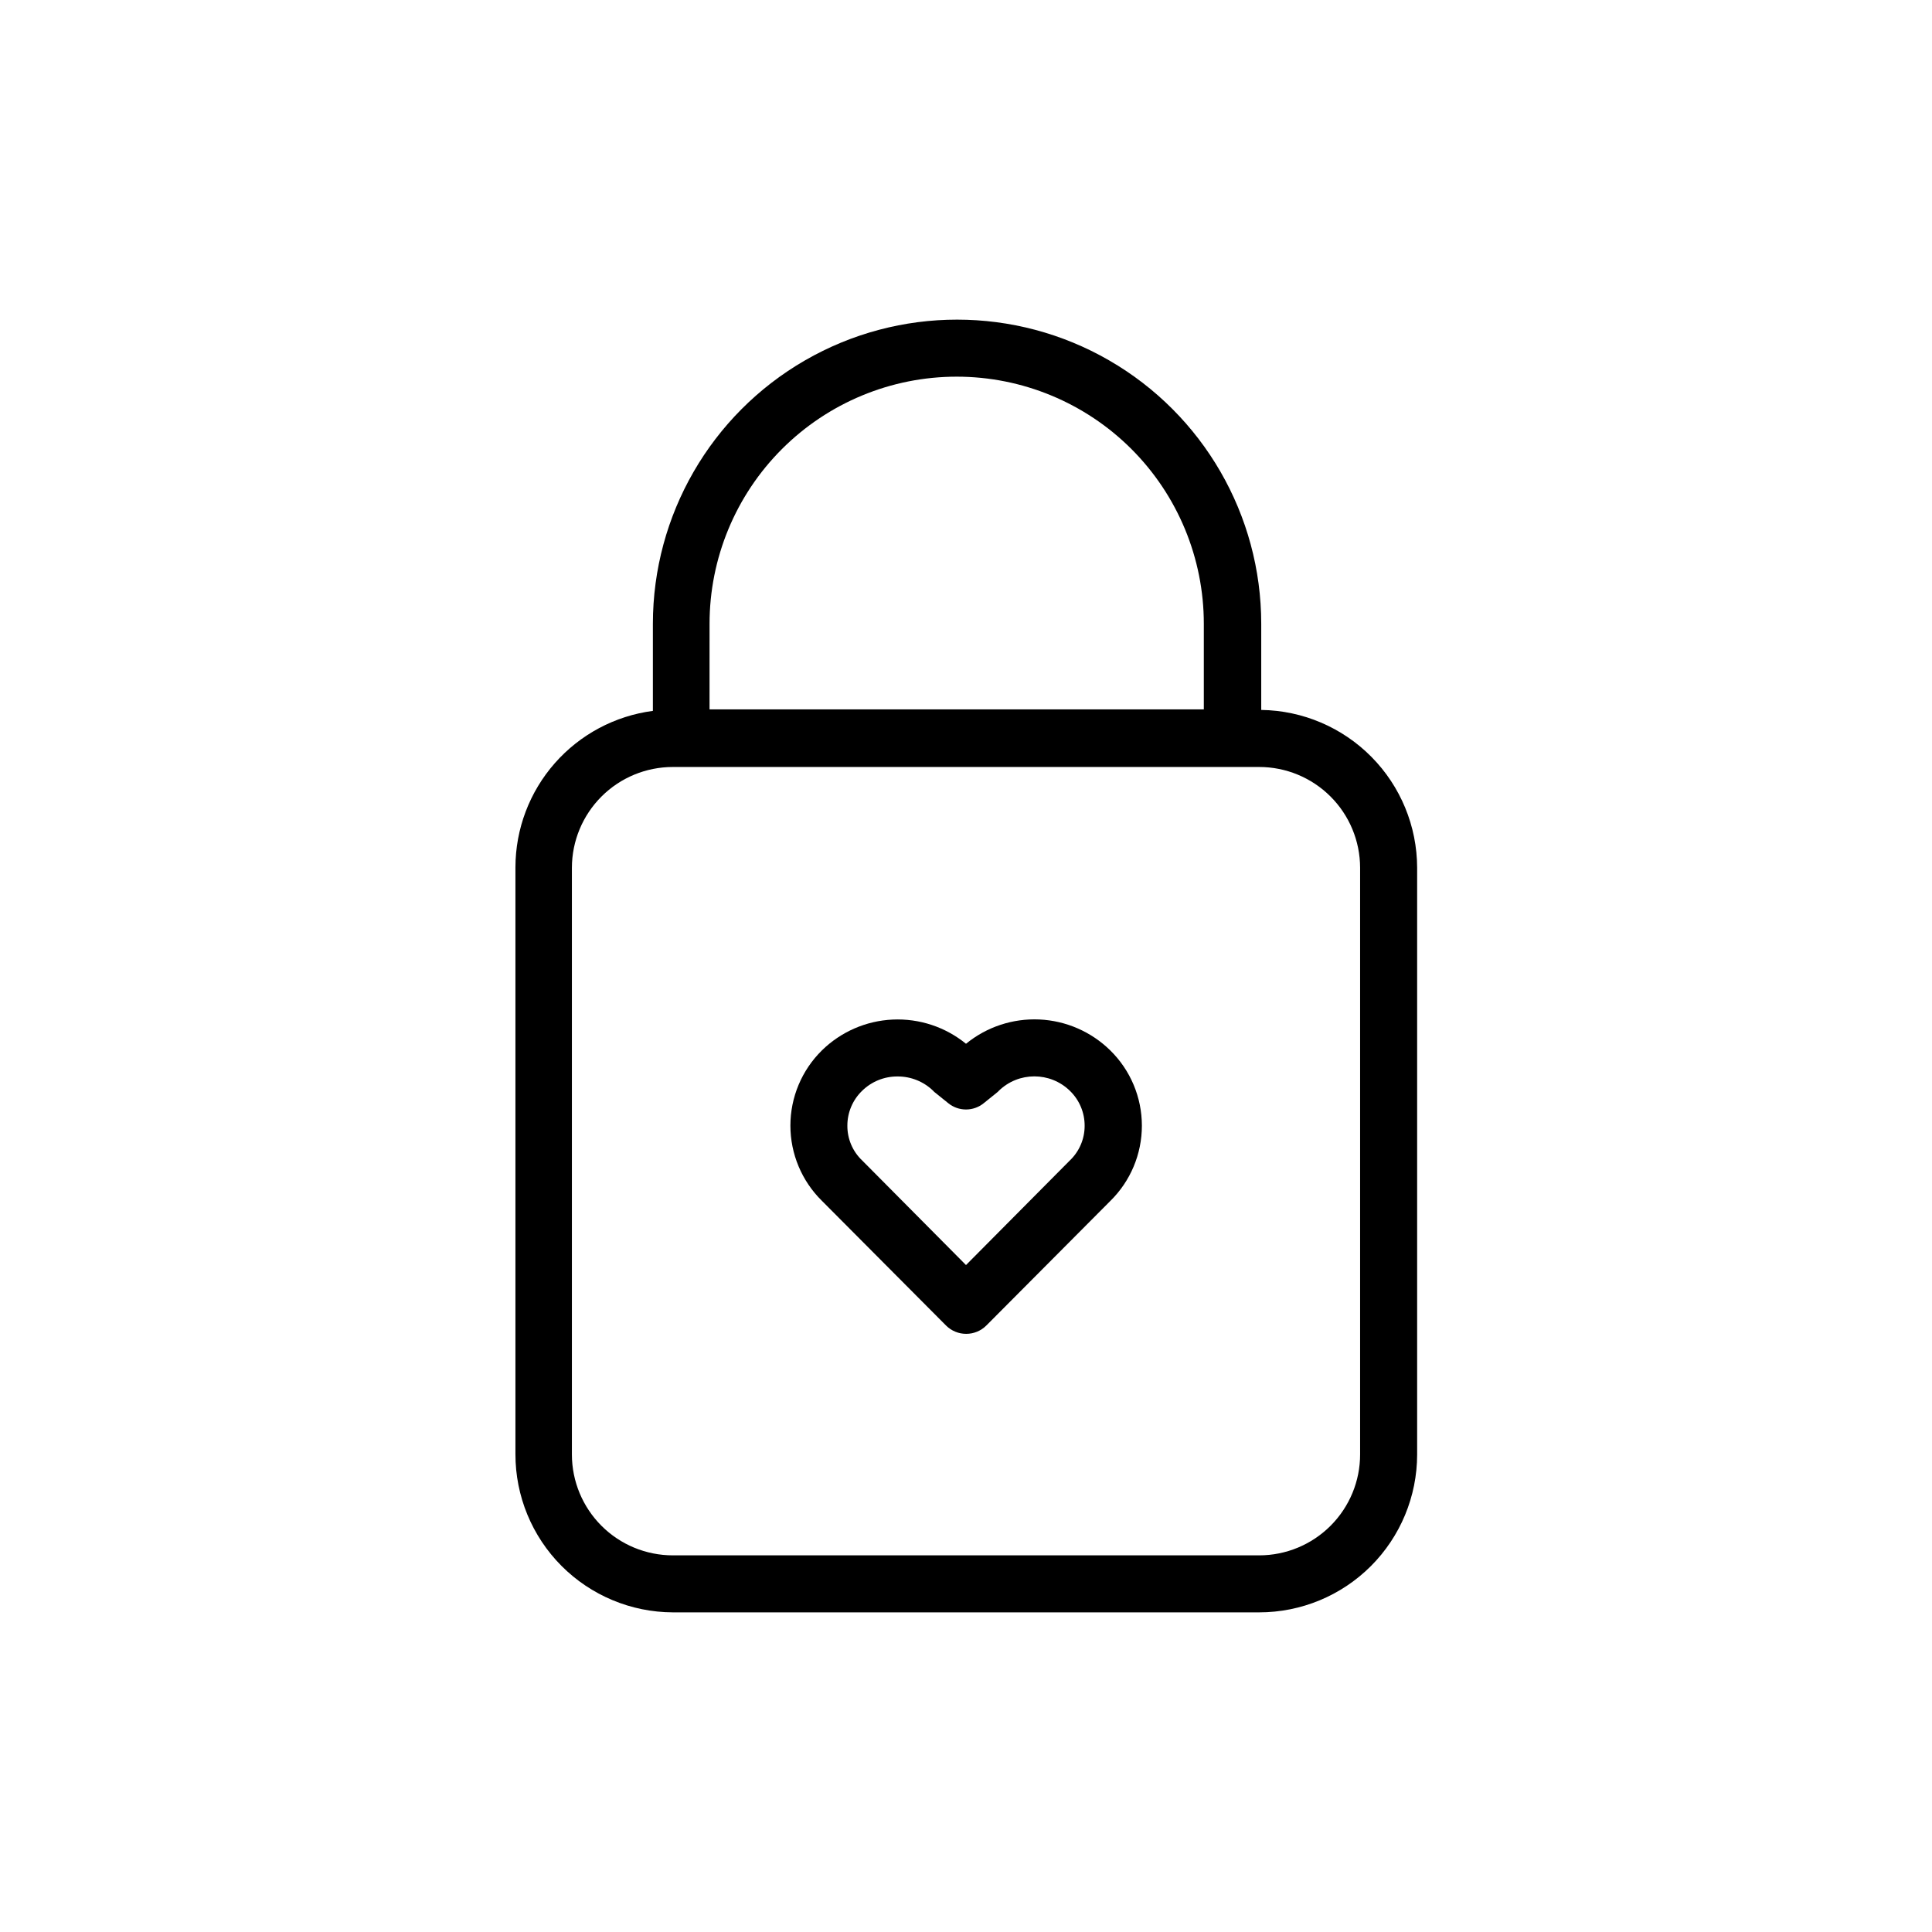 <?xml version="1.0" encoding="UTF-8"?>
<!-- Uploaded to: ICON Repo, www.iconrepo.com, Generator: ICON Repo Mixer Tools -->
<svg fill="#000000" width="800px" height="800px" version="1.1" viewBox="144 144 512 512" xmlns="http://www.w3.org/2000/svg">
 <g>
  <path d="m478.24 332.14v-22.824c0-28.797-15.363-55.41-40.305-69.809-24.938-14.402-55.668-14.402-80.609 0-24.938 14.398-40.305 41.012-40.305 69.809v23.074c-10.059 1.32-19.293 6.246-25.992 13.863-6.703 7.617-10.406 17.406-10.434 27.551v155.57c-0.012 11.09 4.371 21.727 12.191 29.586 7.82 7.856 18.441 12.293 29.527 12.332h155.38c11.094 0 21.734-4.402 29.586-12.242 7.848-7.844 12.266-18.477 12.277-29.574v-155.52c-0.023-10.996-4.367-21.543-12.098-29.363-7.727-7.824-18.219-12.297-29.215-12.453zm-80.707-88.32c17.367 0 34.027 6.902 46.312 19.184 12.281 12.285 19.18 28.941 19.18 46.312v22.672h-130.99l0.004-22.672c0-17.371 6.898-34.027 19.184-46.312 12.281-12.281 28.941-19.184 46.312-19.184zm106.91 285.56c0.016 7.106-2.797 13.922-7.816 18.949-5.019 5.031-11.832 7.856-18.934 7.856h-155.38c-7.086 0-13.887-2.812-18.898-7.816-5.016-5.008-7.844-11.801-7.856-18.887v-155.52c0.012-7.09 2.84-13.879 7.856-18.887 5.012-5.004 11.812-7.816 18.898-7.816h155.38c7.086 0 13.883 2.812 18.898 7.816 5.016 5.008 7.84 11.797 7.852 18.887z"/>
  <path d="m400 420.61c-5.469-4.457-12.387-6.738-19.434-6.414-7.043 0.324-13.723 3.234-18.758 8.176-5.336 5.258-8.344 12.434-8.344 19.926 0 7.492 3.008 14.672 8.344 19.926l32.898 33.051c2.953 2.945 7.731 2.945 10.684 0l32.848-33c5.356-5.258 8.371-12.445 8.371-19.949 0-7.508-3.016-14.695-8.371-19.953-5.039-4.953-11.727-7.875-18.781-8.199-7.059-0.324-13.988 1.965-19.457 6.438zm27.508 30.934-27.508 27.707-27.559-27.762v0.004c-2.5-2.394-3.902-5.711-3.879-9.168-0.012-3.473 1.387-6.801 3.879-9.223 2.504-2.477 5.894-3.856 9.422-3.828 3.535-0.02 6.938 1.355 9.469 3.828 0.16 0.195 0.348 0.363 0.555 0.504l3.375 2.719v0.004c2.754 2.262 6.723 2.262 9.473 0l3.375-2.719v-0.004c0.207-0.141 0.395-0.309 0.555-0.504 5.25-5.137 13.645-5.137 18.895 0 2.488 2.422 3.891 5.75 3.879 9.223 0.016 3.481-1.406 6.816-3.93 9.219z"/>
 </g>
</svg>